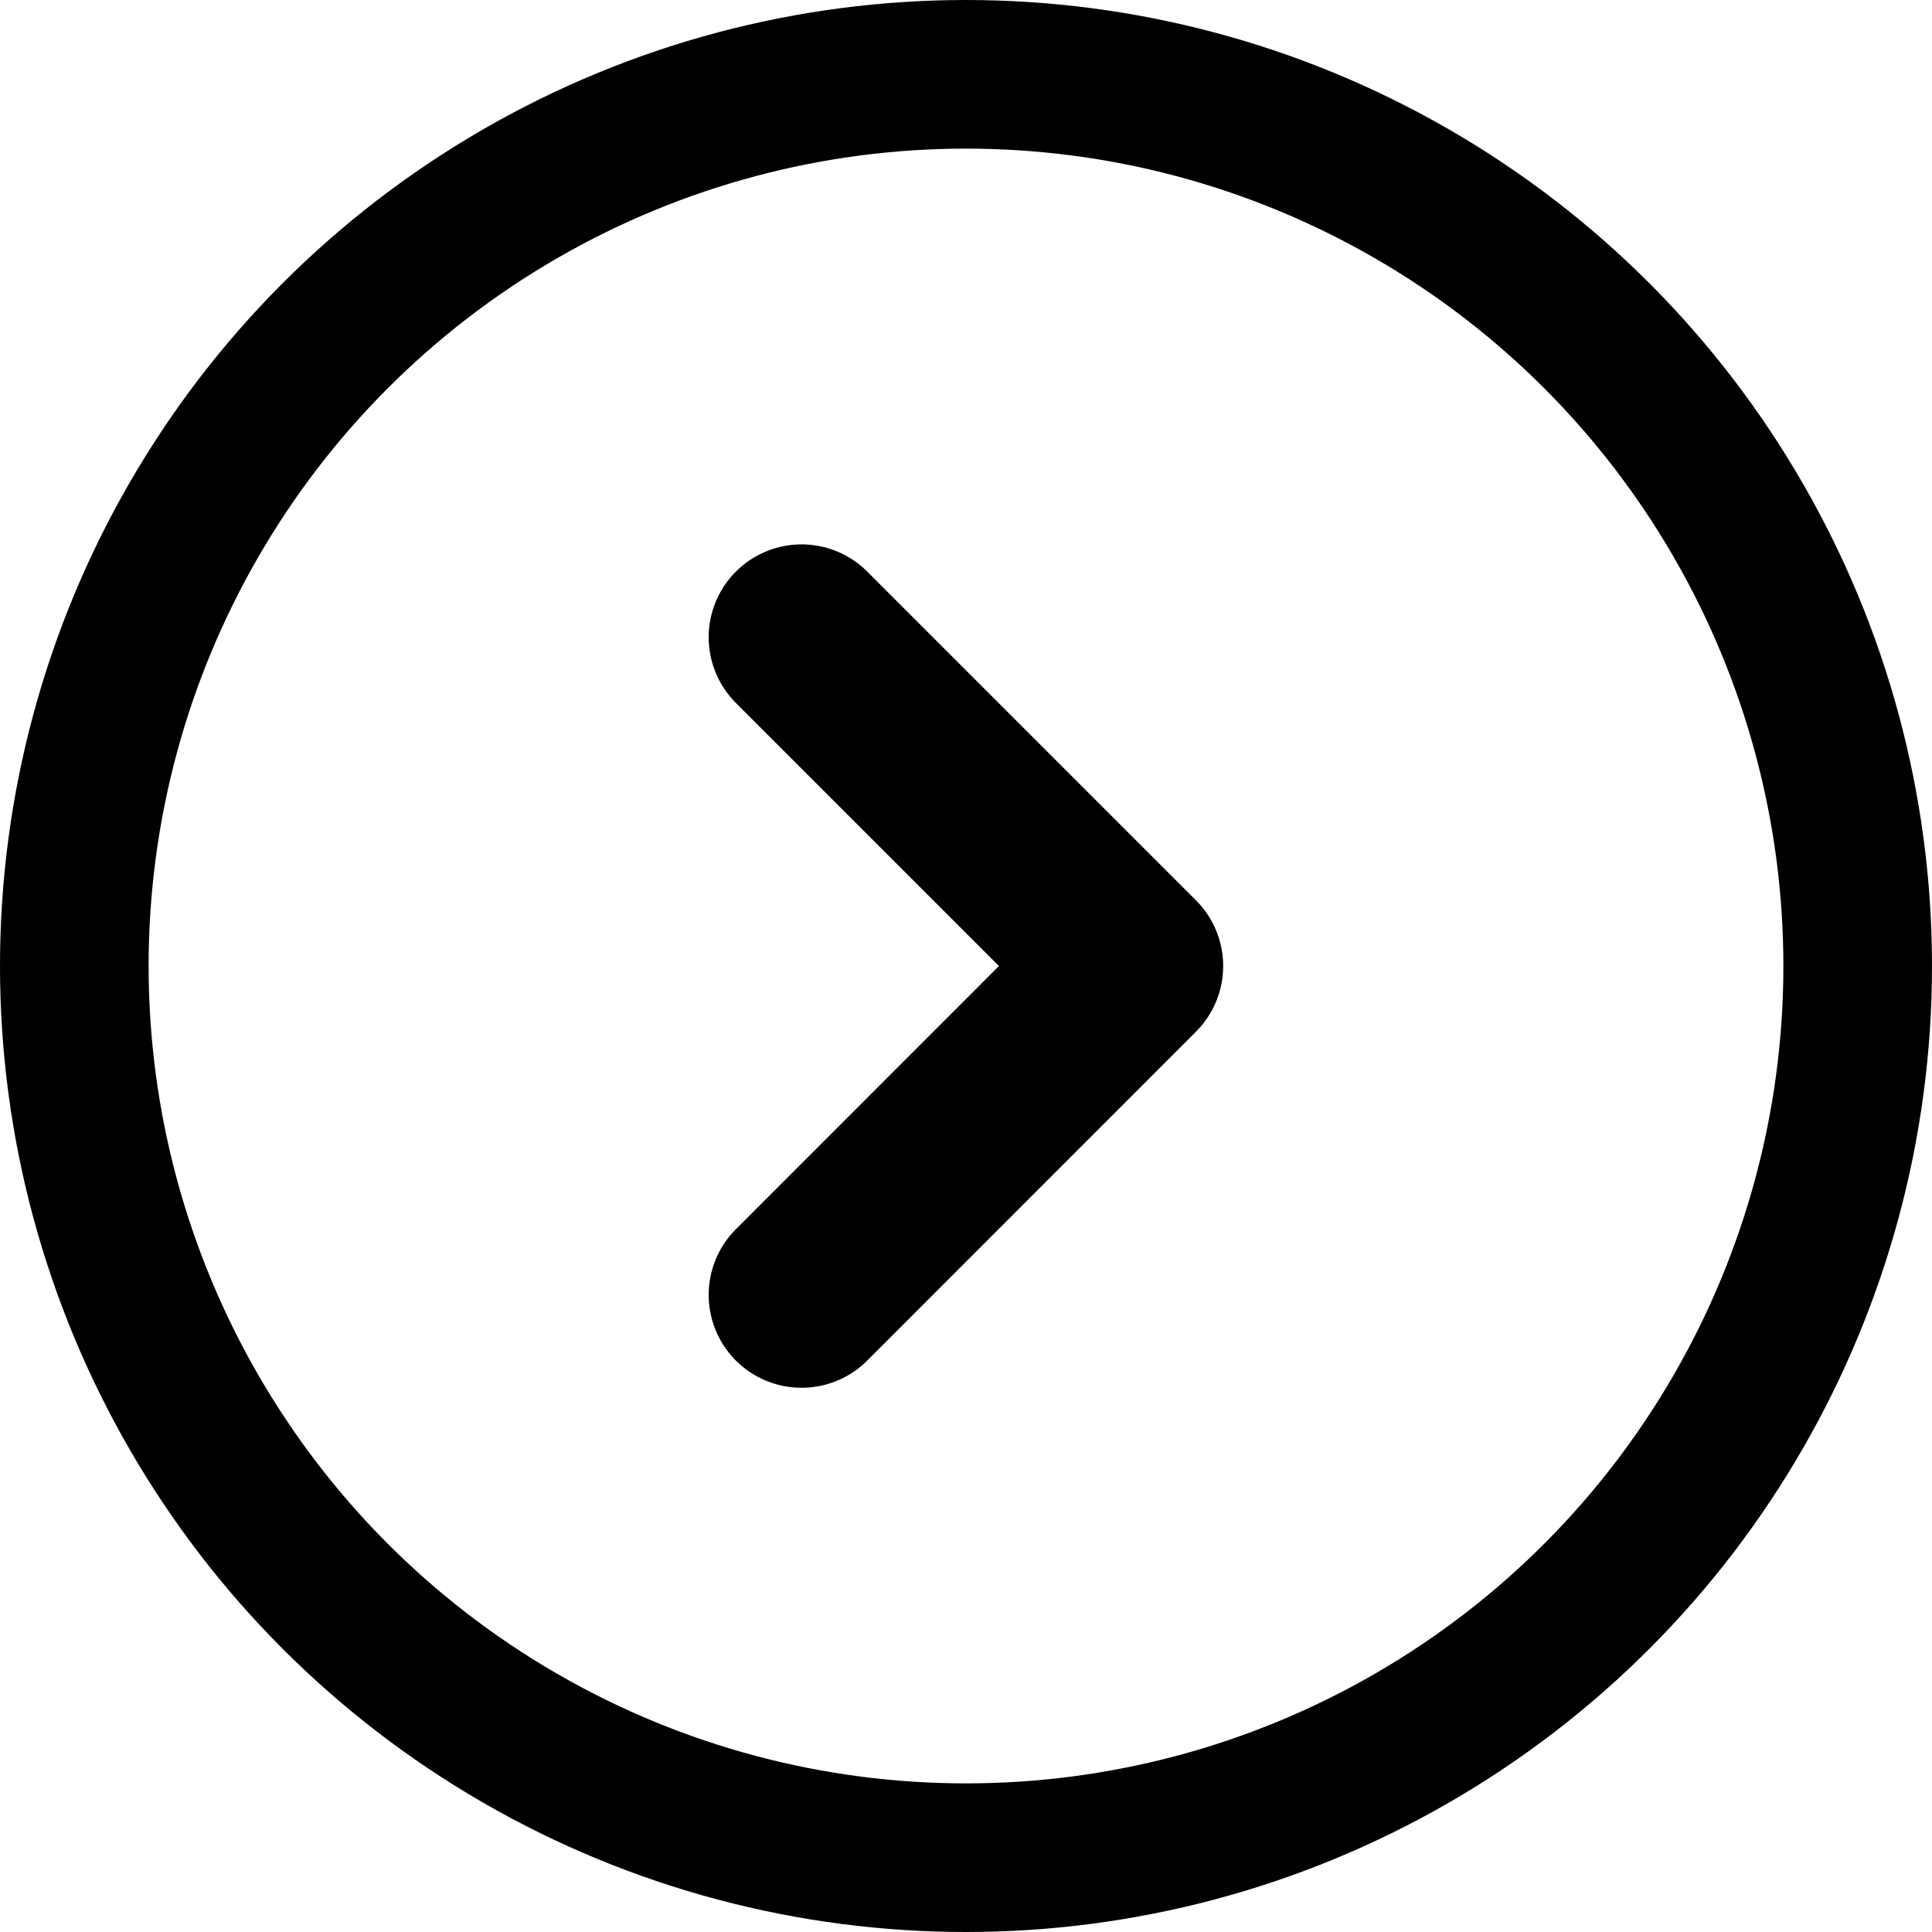 <svg xmlns="http://www.w3.org/2000/svg" width="26" height="26" viewBox="0 0 26 26">
  <g id="Gruppe_9810" data-name="Gruppe 9810" transform="translate(-1197 -4071.498)">
    <g id="Ellipse_270" data-name="Ellipse 270" transform="translate(1197 4071.498)" fill="none" stroke="#000" stroke-width="2">
      <circle cx="13" cy="13" r="13" stroke="none"/>
      <circle cx="13" cy="13" r="12" fill="none"/>
    </g>
    <path id="Pfad_4367" data-name="Pfad 4367" d="M-21620.205-22623.471l4.426,4.424,4.424-4.424" transform="translate(23831.258 -17531.281) rotate(-90)" fill="none" stroke="#000" stroke-linecap="round" stroke-linejoin="round" stroke-width="2.5"/>
  </g>
</svg>
